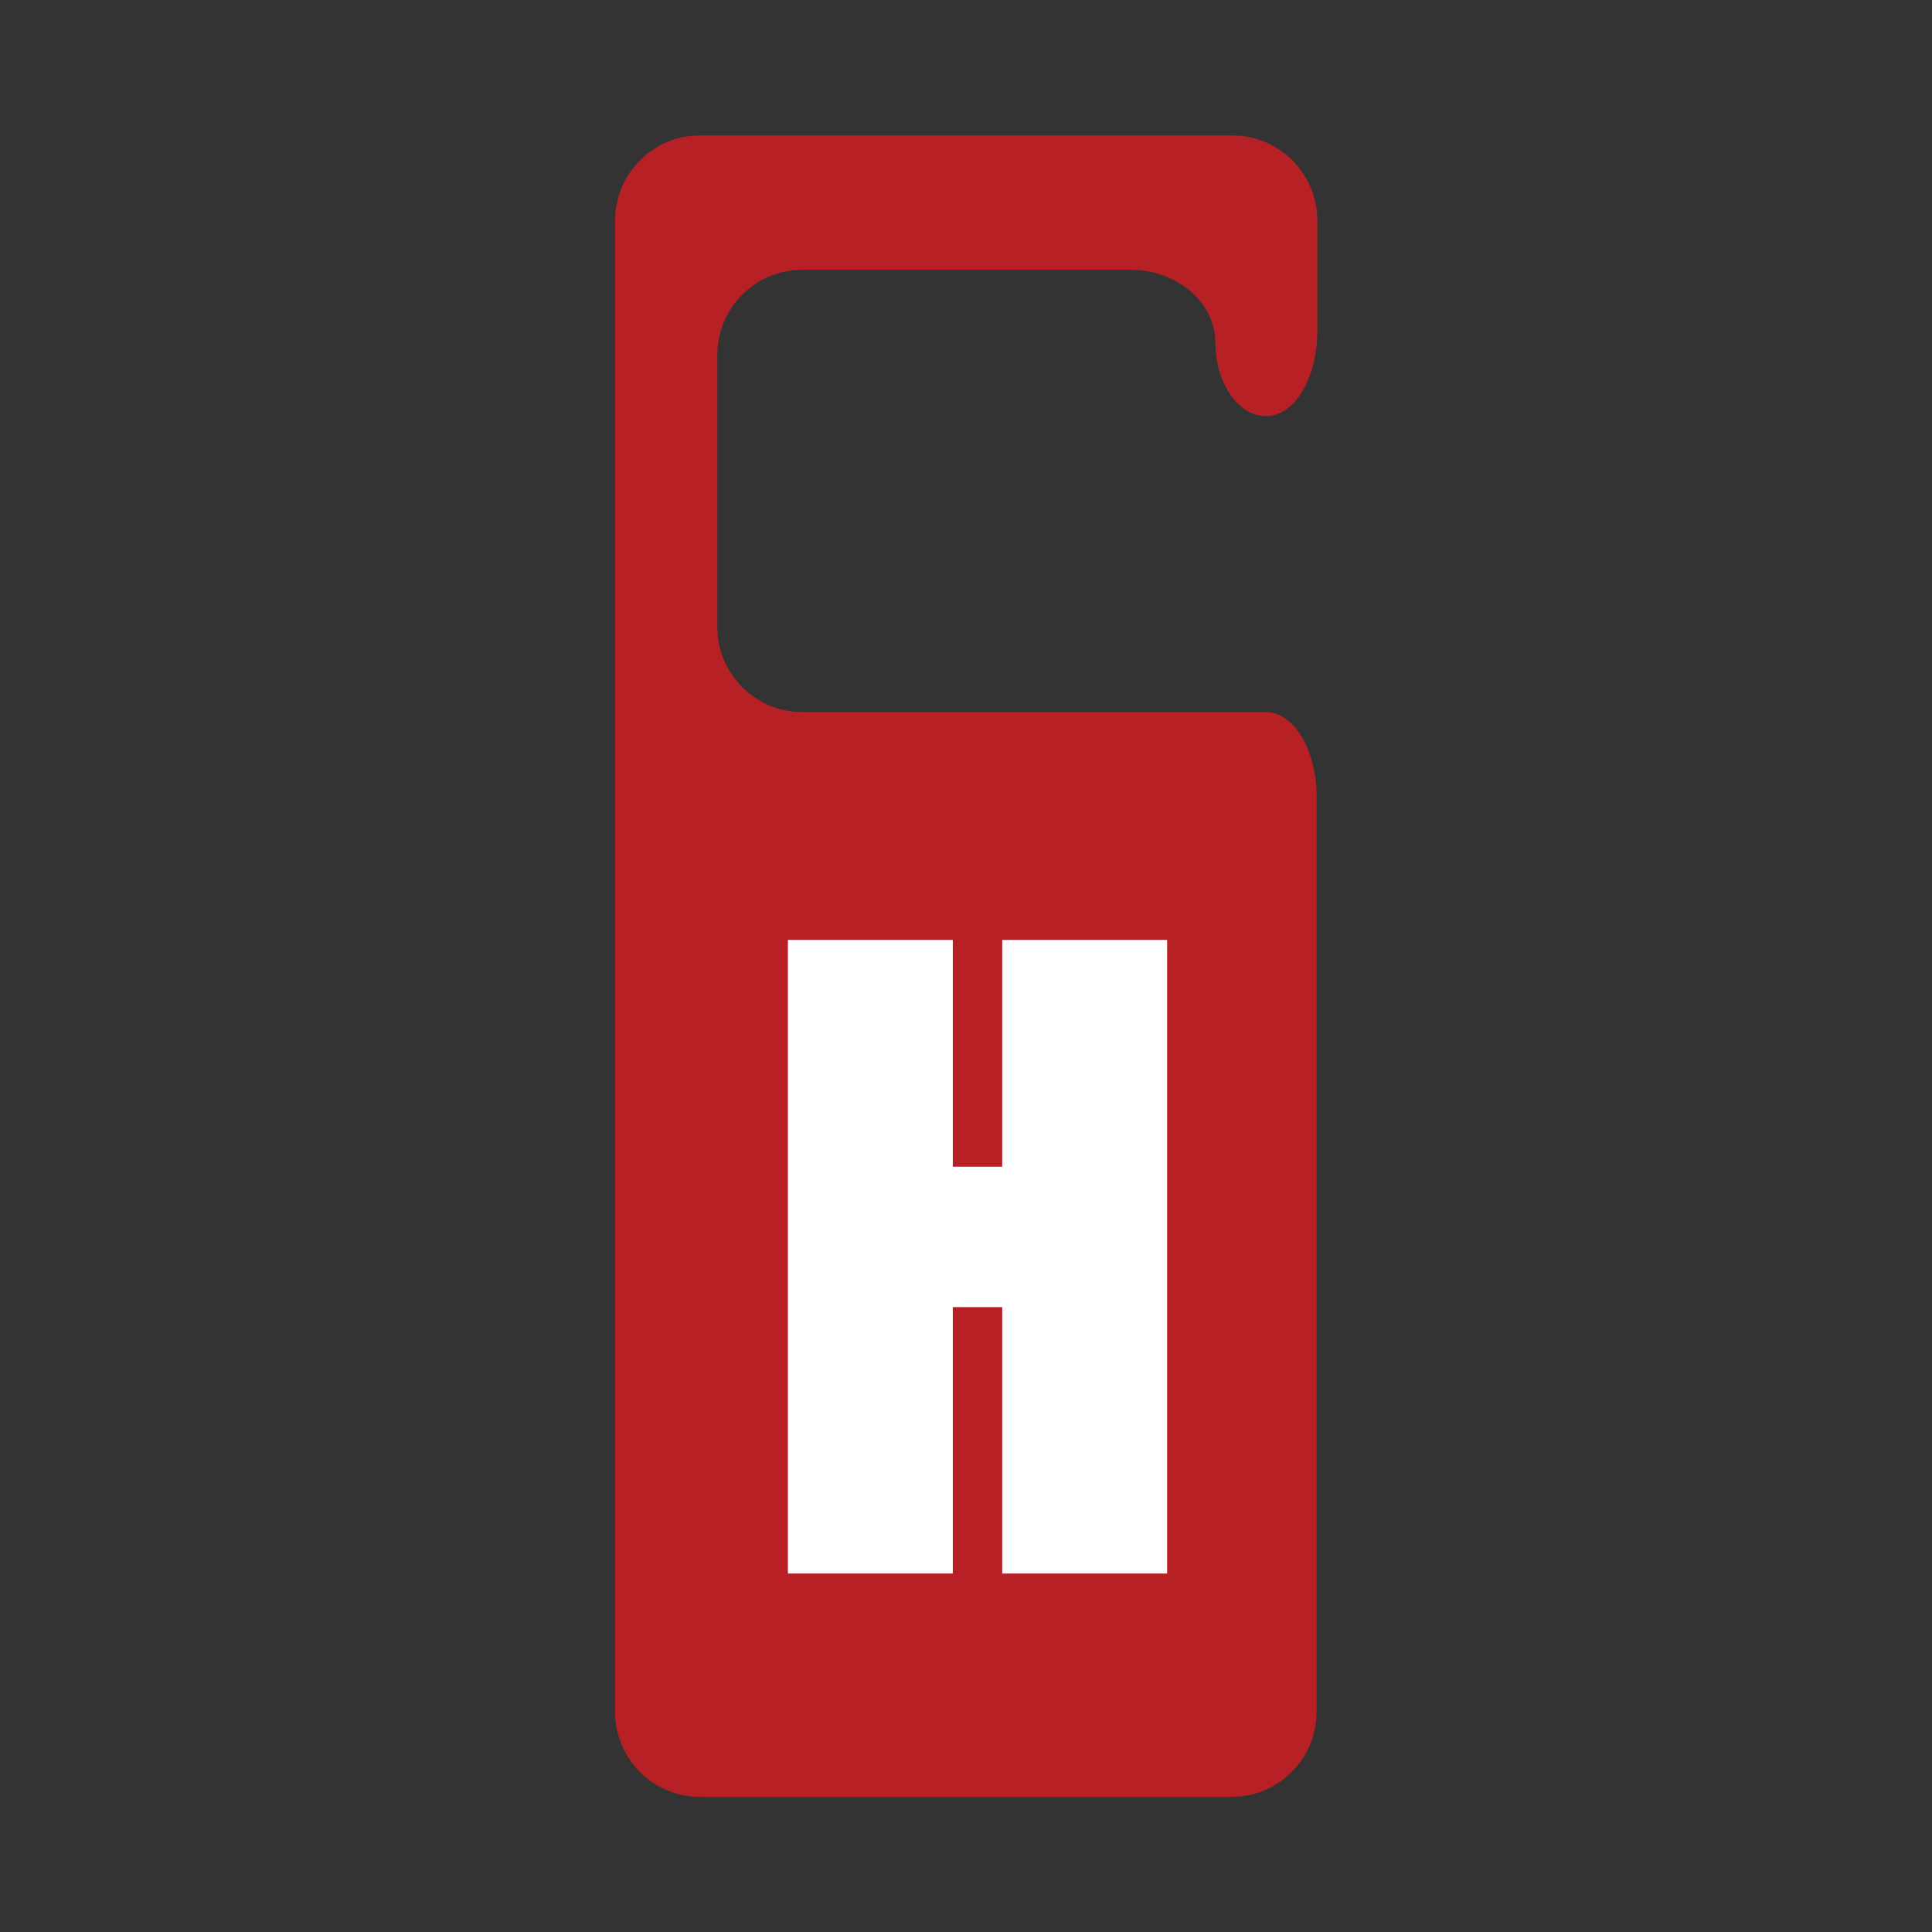<?xml version="1.0" encoding="utf-8"?>
<!-- Generator: Adobe Illustrator 25.2.3, SVG Export Plug-In . SVG Version: 6.00 Build 0)  -->
<svg version="1.1" id="Layer_1" xmlns="http://www.w3.org/2000/svg" xmlns:xlink="http://www.w3.org/1999/xlink" x="0px" y="0px"
	 viewBox="0 0 512 512" style="enable-background:new 0 0 512 512;" xml:space="preserve">
<rect x="0" y="0" width="512" height="512" fill="#333333" stroke="none"/>
<style type="text/css">
	.st0{fill:#B72025;}
	.st1{fill:#FFFFFF;}
</style>
<g>
	<path class="st0" d="M335.5,188.7h-30.3h-39.3h-53.3c-12.4,0-22.5-10.1-22.5-22.5V94c0-12.4,10.1-22.5,22.5-22.5h87
		c12.4,0,22.5,8.7,22.5,19.4s6.1,19.4,13.5,19.4s13.5-10.1,13.5-22.5V58.4c0-12.4-10.1-22.5-22.5-22.5H185.5
		C173.2,35.8,163,46,163,58.4v395.3c0,12.4,10.1,22.5,22.5,22.5h140.9c12.4,0,22.5-10.1,22.5-22.5V211.2
		C349,198.9,342.9,188.7,335.5,188.7"/>
</g>
<g>
	<path class="st1" d="M309.3,249.1V417h-43.7v-70.6h-13.1V417h-43.7V249.1h43.7v60.1h13.1v-60.1L309.3,249.1L309.3,249.1z"/>
</g>
</svg>
